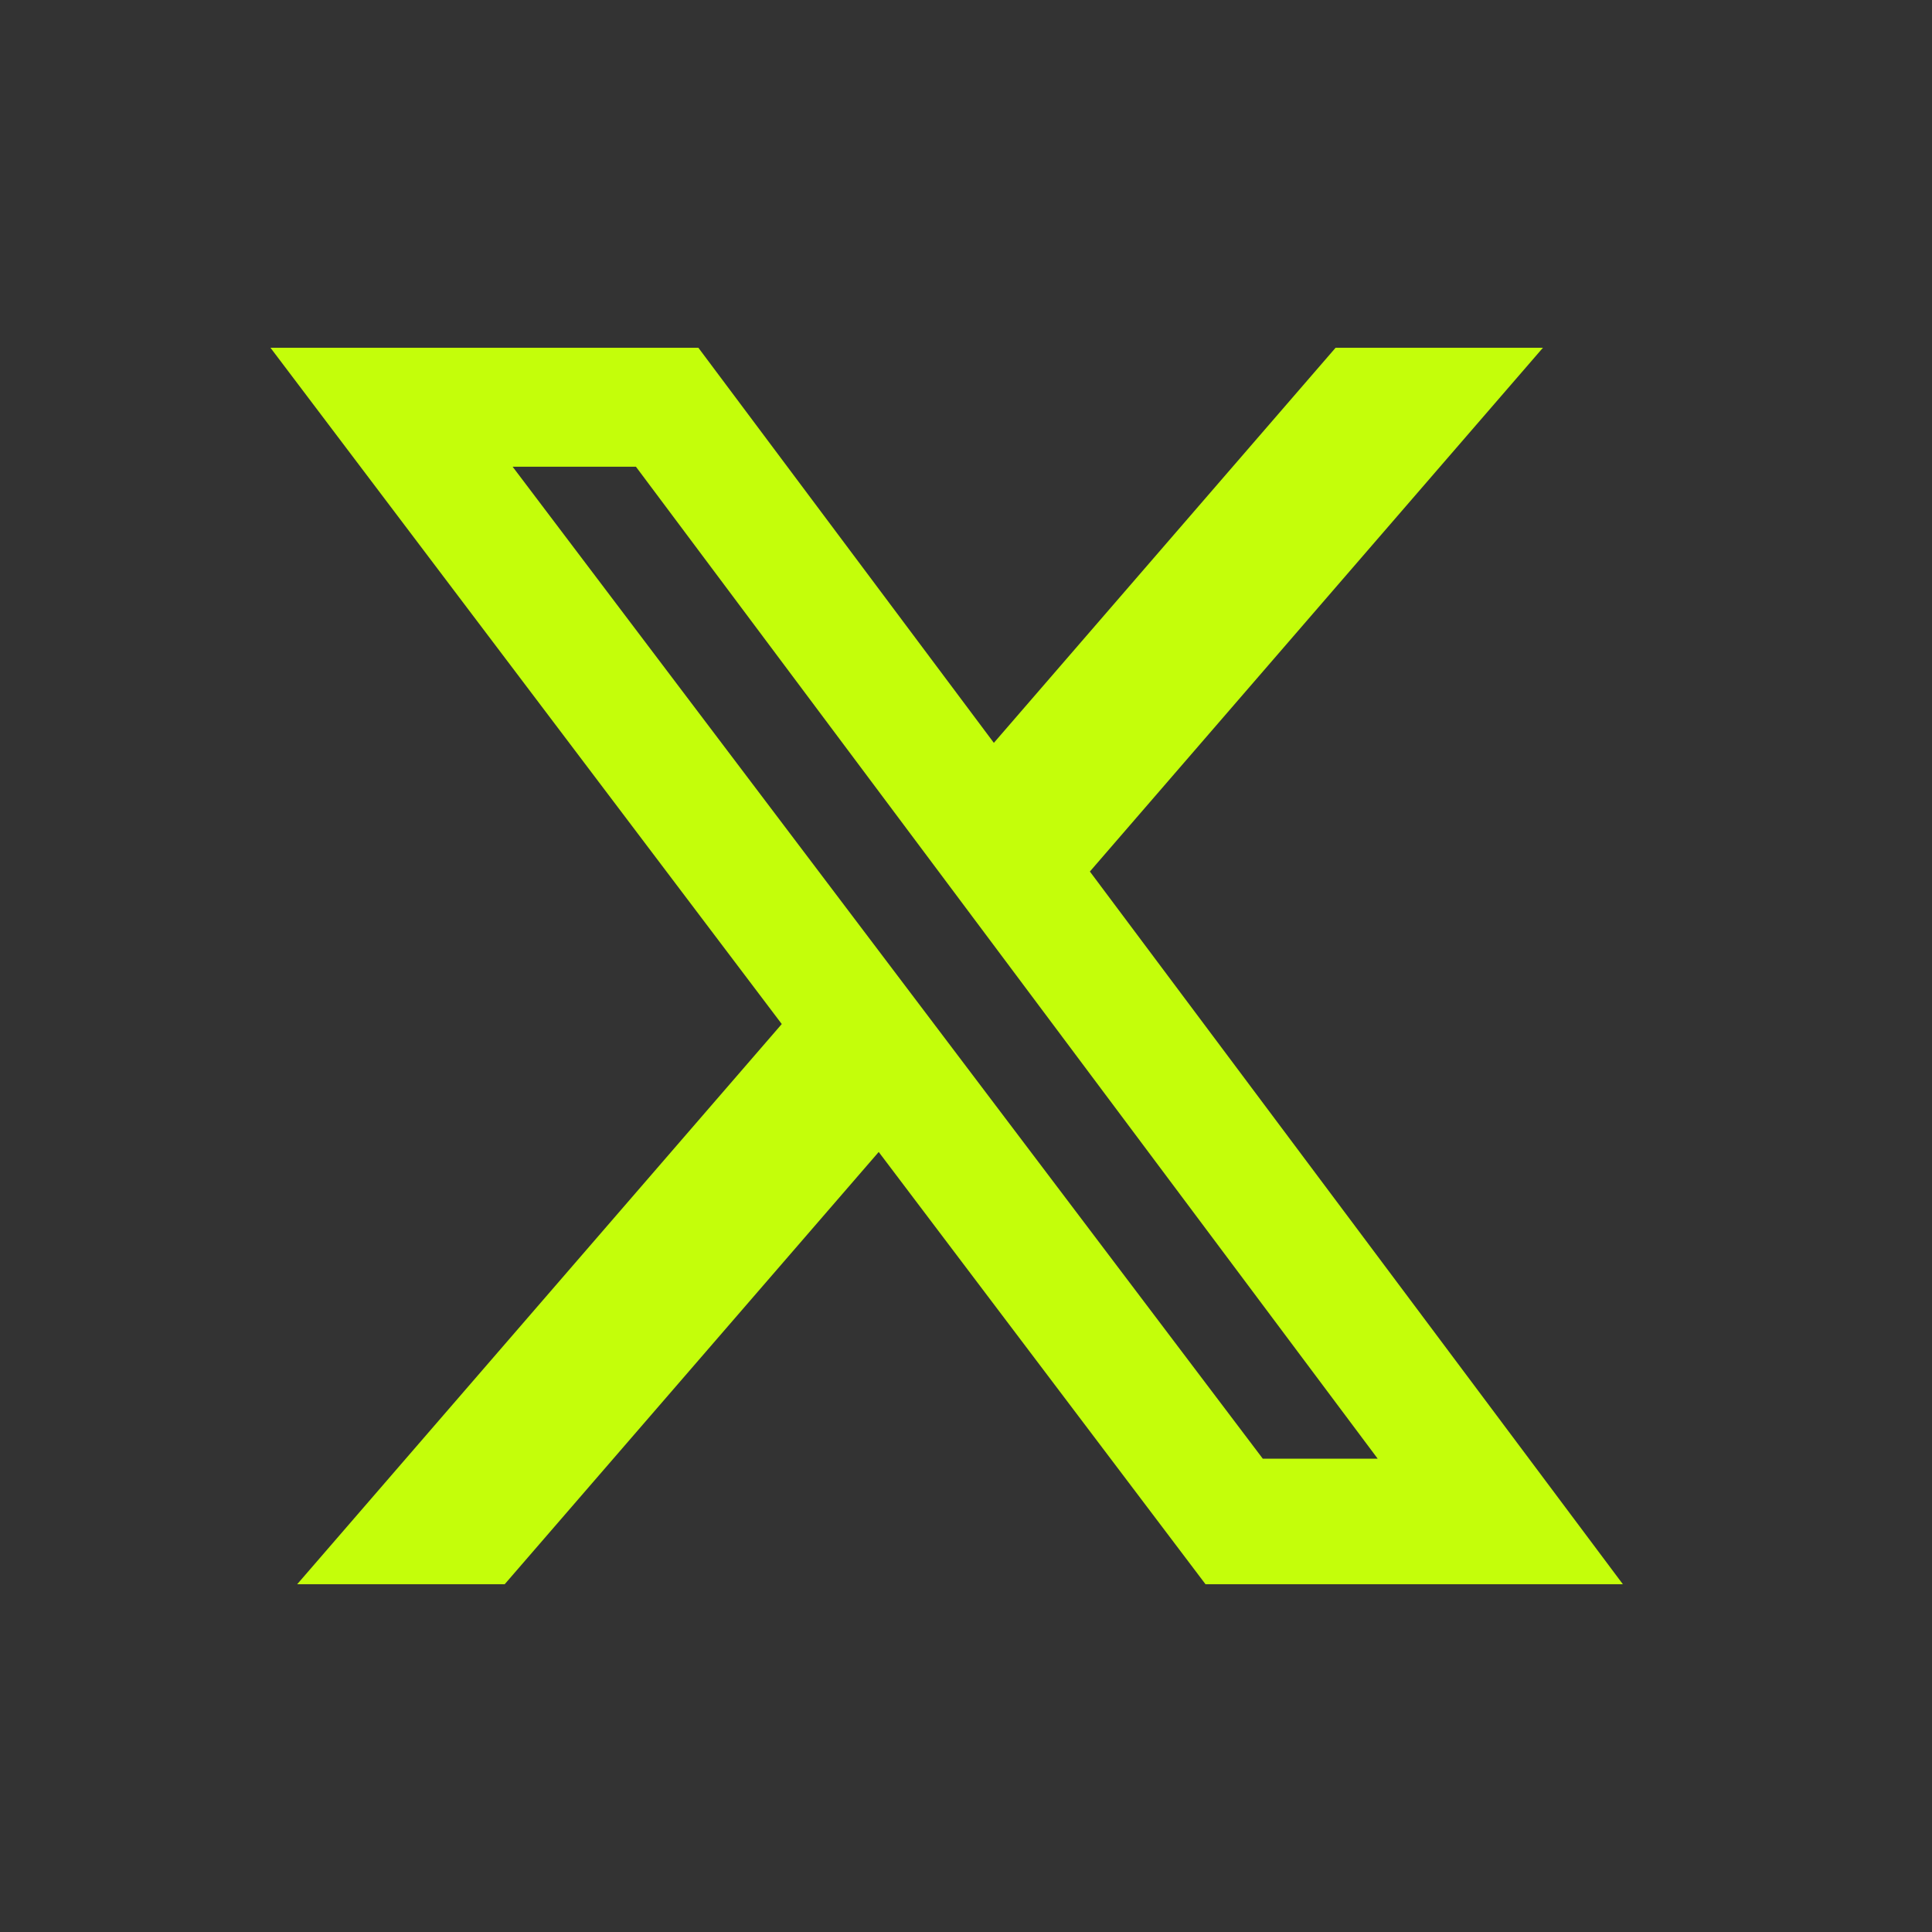 <svg width="50" height="50" viewBox="0 0 50 50" fill="none" xmlns="http://www.w3.org/2000/svg">
<rect x="0" y="0" width="50" height="50" fill="#333333" stroke="none"/>
<path d="M34.565 9H39.931L28.206 22.555L42 41H31.199L22.741 29.813L13.061 41H7.691L20.232 26.502L7 9H18.074L25.721 19.225L34.565 9ZM32.681 37.751H35.655L16.458 12.079H13.267L32.681 37.751Z" fill="#C4FE0A"/>
</svg>
